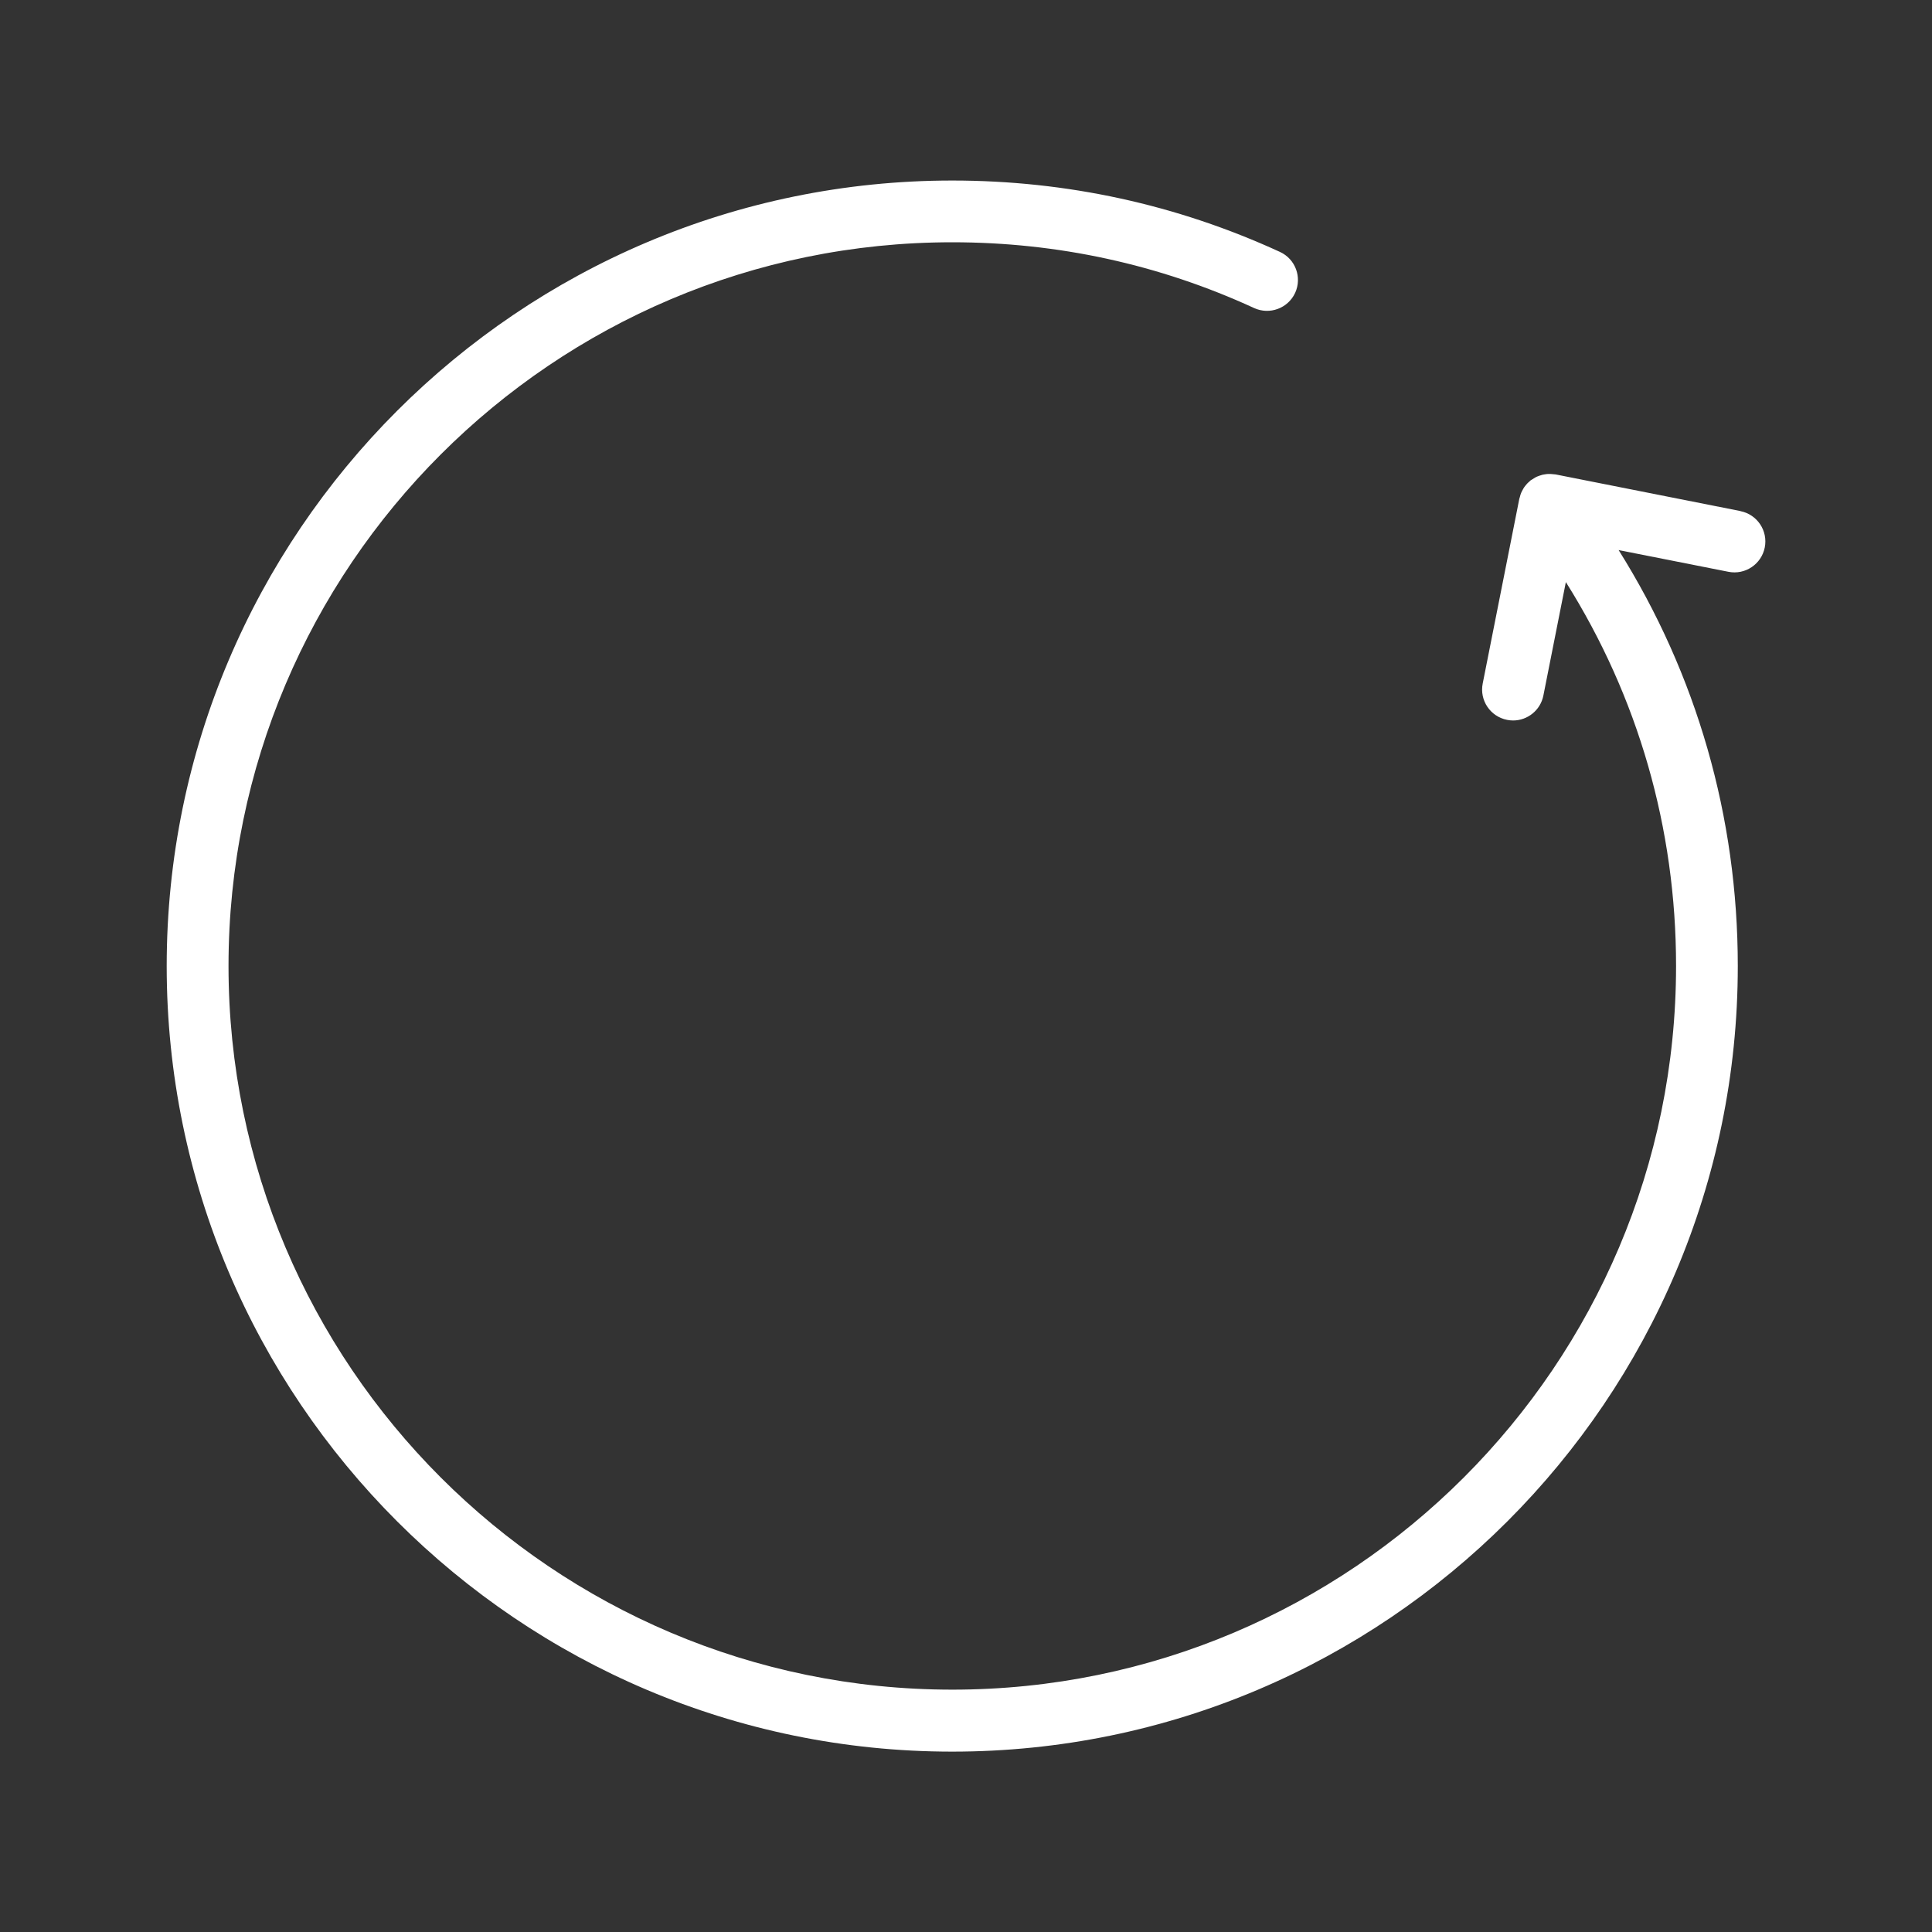 <?xml version="1.0" encoding="UTF-8"?>
<svg xmlns="http://www.w3.org/2000/svg" id="Camada_1" viewBox="0 0 250 250">
  <rect x="0" y="0" width="250" height="250" fill="#333333" stroke="none"/>
  <defs>
    <style>.cls-1{fill:#fff;}</style>
  </defs>
  <path class="cls-1" d="m225.21,66.13l-23.92-4.74s-.09,0-.13-.01c-.14-.02-.28-.03-.42-.04-.12,0-.25-.02-.37-.01-.14,0-.27.02-.4.04-.12.02-.24.03-.36.06-.13.03-.26.08-.39.12-.12.04-.23.08-.35.13-.12.05-.23.12-.34.19-.12.07-.23.14-.34.21-.04.03-.08.04-.12.07-.06.05-.11.11-.17.16-.1.09-.21.18-.3.28-.09.1-.17.19-.25.3-.08.1-.16.21-.22.32-.07.11-.13.23-.19.35-.06.11-.11.23-.15.34-.05.13-.09.27-.12.41-.02.08-.05.14-.07.22l-4.74,23.92c-.43,2.17.98,4.27,3.15,4.7.26.05.52.08.78.08,1.87,0,3.54-1.32,3.92-3.22l2.91-14.69c9.34,14.85,14.26,31.85,14.26,49.67,0,51.64-42.01,93.65-93.65,93.65S29.57,176.64,29.57,125,71.58,31.35,123.22,31.35c13.63,0,26.78,2.86,39.06,8.51,2.01.92,4.38.04,5.31-1.96.92-2.01.04-4.38-1.96-5.3-13.34-6.13-27.61-9.24-42.41-9.24-56.05,0-101.65,45.6-101.65,101.65s45.6,101.65,101.65,101.65,101.65-45.6,101.65-101.65c0-19.31-5.32-37.73-15.42-53.83l14.21,2.81c2.16.43,4.27-.98,4.7-3.15.43-2.17-.98-4.27-3.15-4.7Z"></path>
</svg>
